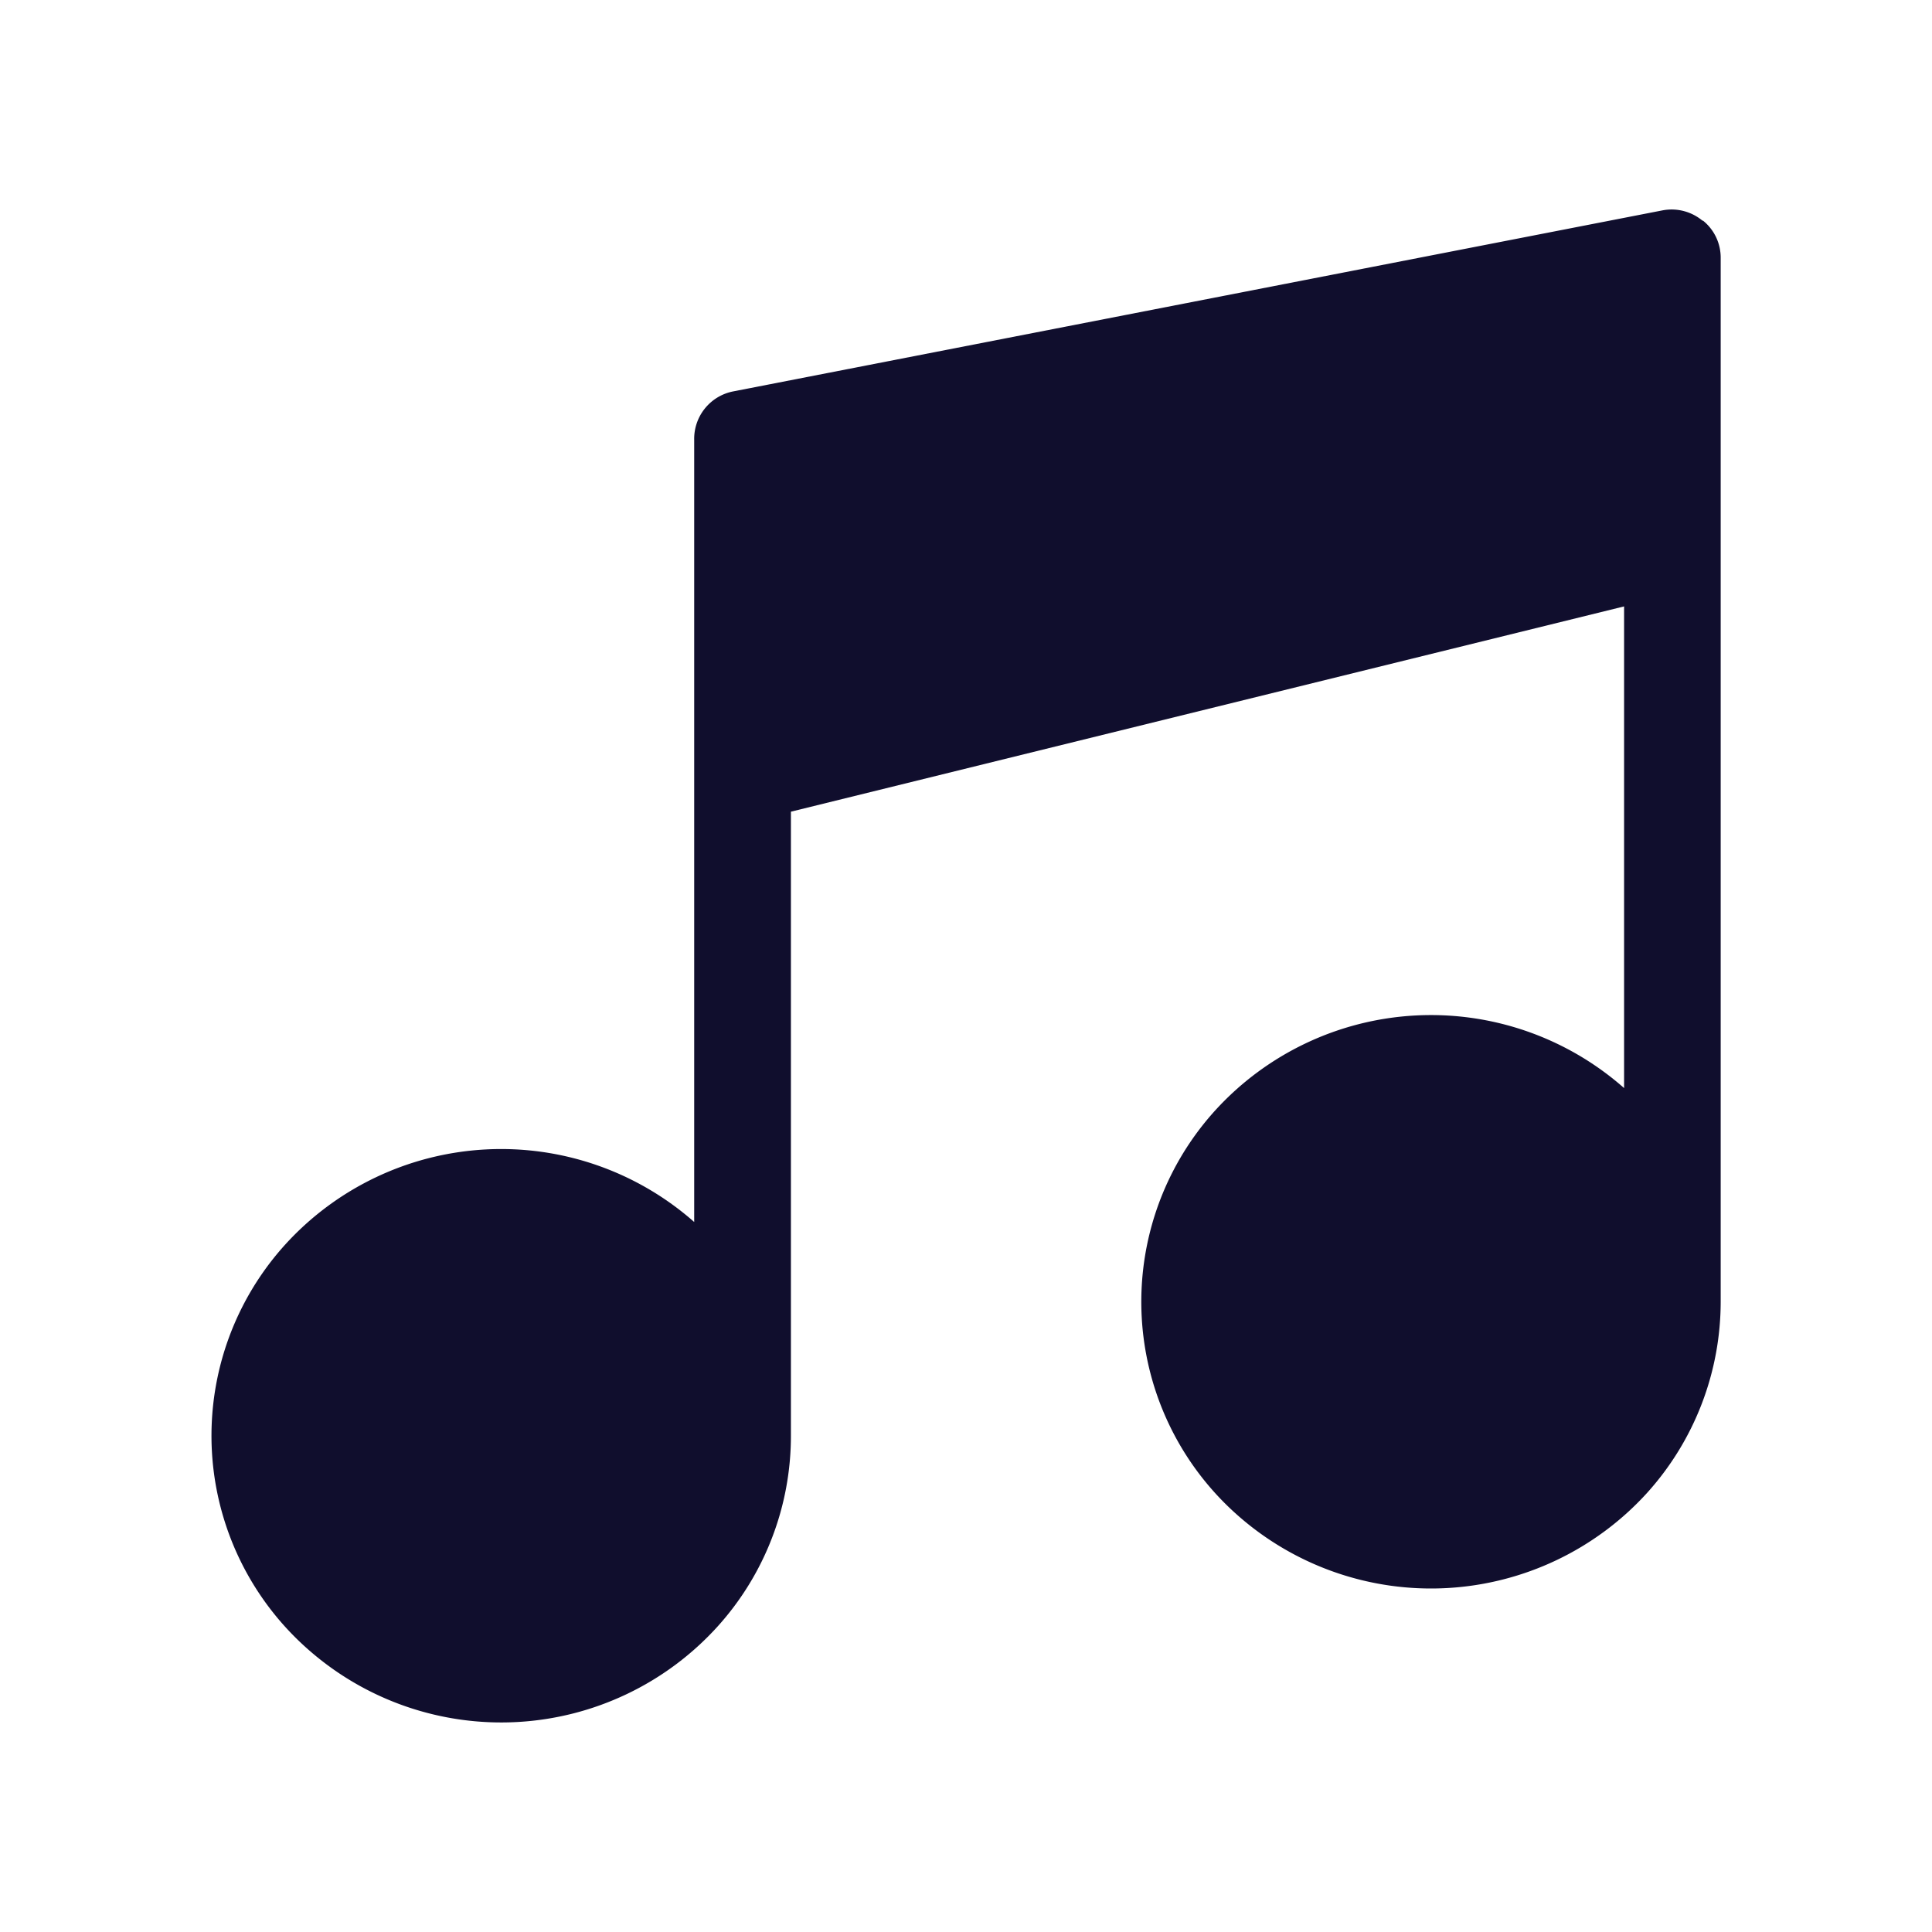 <?xml version="1.0" encoding="UTF-8"?> <svg xmlns="http://www.w3.org/2000/svg" xmlns:xlink="http://www.w3.org/1999/xlink" width="16" height="16" viewBox="0 0 16 16"><defs><clipPath id="a"><rect width="12.497" height="12.529" fill="none"></rect></clipPath></defs><g transform="translate(-385.198 -3628.004)"><rect width="16" height="16" transform="translate(385.198 3628.004)" fill="none"></rect><g transform="translate(386.95 3629.739)"><g transform="translate(0 0)" clip-path="url(#a)"><path d="M12.349.094a.4.4,0,0,0-.332-.087l-7.7,1.5a.4.4,0,0,0-.32.4V8.385a2.417,2.417,0,0,0-3.387.187A2.357,2.357,0,0,0,.8,11.925a2.417,2.417,0,0,0,3.388-.187,2.354,2.354,0,0,0,.61-1.587V4.987l6.9-1.7V7.276a2.417,2.417,0,0,0-3.388.187A2.358,2.358,0,0,0,8.5,10.816a2.418,2.418,0,0,0,3.388-.187,2.364,2.364,0,0,0,.61-1.588V.4a.393.393,0,0,0-.148-.309" transform="translate(0 0)" fill="#100e2d"></path></g></g></g></svg> 